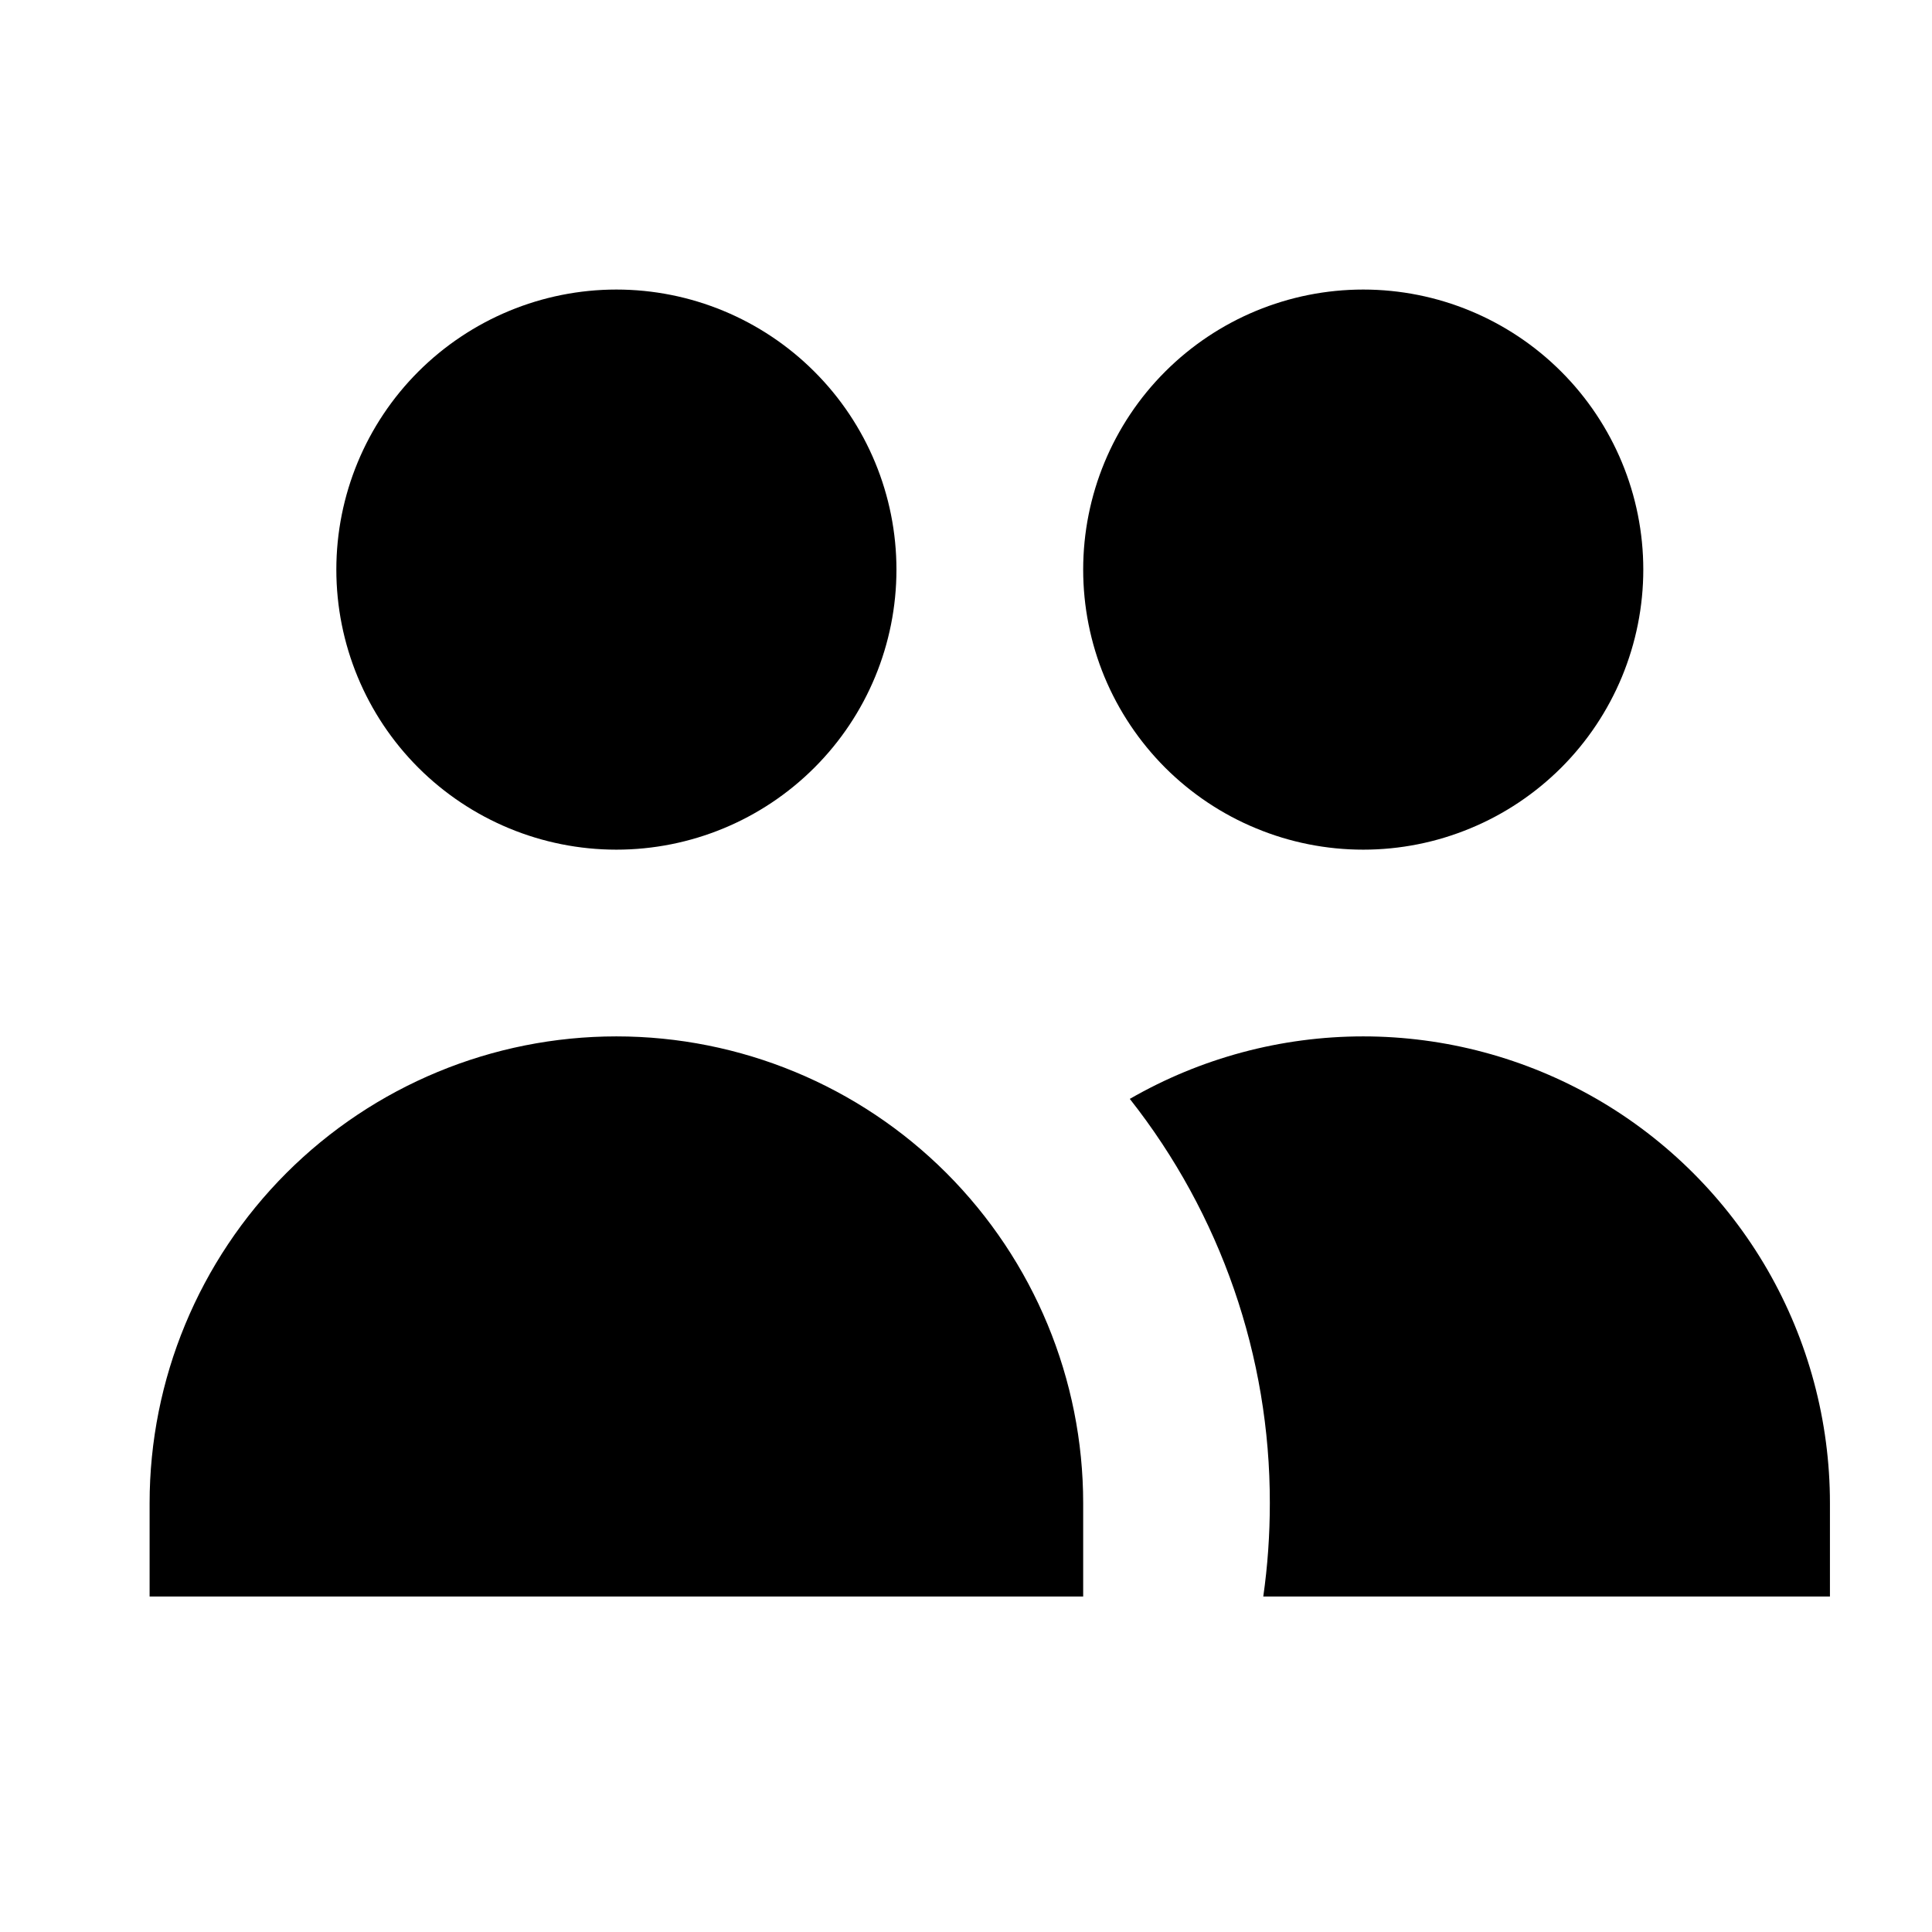 <svg width="23" height="23" viewBox="0 0 23 23" fill="none" xmlns="http://www.w3.org/2000/svg">
<path d="M10.672 6.781C10.672 7.666 10.321 8.514 9.695 9.139C9.07 9.764 8.222 10.115 7.338 10.115C6.454 10.115 5.606 9.764 4.98 9.139C4.355 8.514 4.004 7.666 4.004 6.781C4.004 5.897 4.355 5.049 4.98 4.424C5.606 3.799 6.454 3.447 7.338 3.447C8.222 3.447 9.07 3.799 9.695 4.424C10.321 5.049 10.672 5.897 10.672 6.781ZM19.563 6.781C19.563 7.219 19.476 7.653 19.309 8.057C19.141 8.462 18.896 8.829 18.586 9.139C18.276 9.448 17.909 9.694 17.504 9.861C17.1 10.029 16.666 10.115 16.229 10.115C15.791 10.115 15.357 10.029 14.953 9.861C14.548 9.694 14.181 9.448 13.871 9.139C13.562 8.829 13.316 8.462 13.148 8.057C12.981 7.653 12.895 7.219 12.895 6.781C12.895 5.897 13.246 5.049 13.871 4.424C14.496 3.799 15.344 3.447 16.229 3.447C17.113 3.447 17.961 3.799 18.586 4.424C19.211 5.049 19.563 5.897 19.563 6.781ZM15.039 19.006C15.091 18.642 15.117 18.272 15.117 17.895C15.12 16.148 14.532 14.453 13.45 13.082C14.295 12.595 15.253 12.338 16.229 12.338C17.204 12.338 18.162 12.595 19.007 13.082C19.852 13.57 20.553 14.272 21.041 15.116C21.528 15.961 21.785 16.919 21.785 17.895V19.006H15.039ZM7.338 12.338C8.812 12.338 10.225 12.923 11.267 13.965C12.309 15.008 12.895 16.421 12.895 17.895V19.006H1.781V17.895C1.781 16.421 2.367 15.008 3.409 13.965C4.451 12.923 5.864 12.338 7.338 12.338Z" fill="black"/>
</svg>
